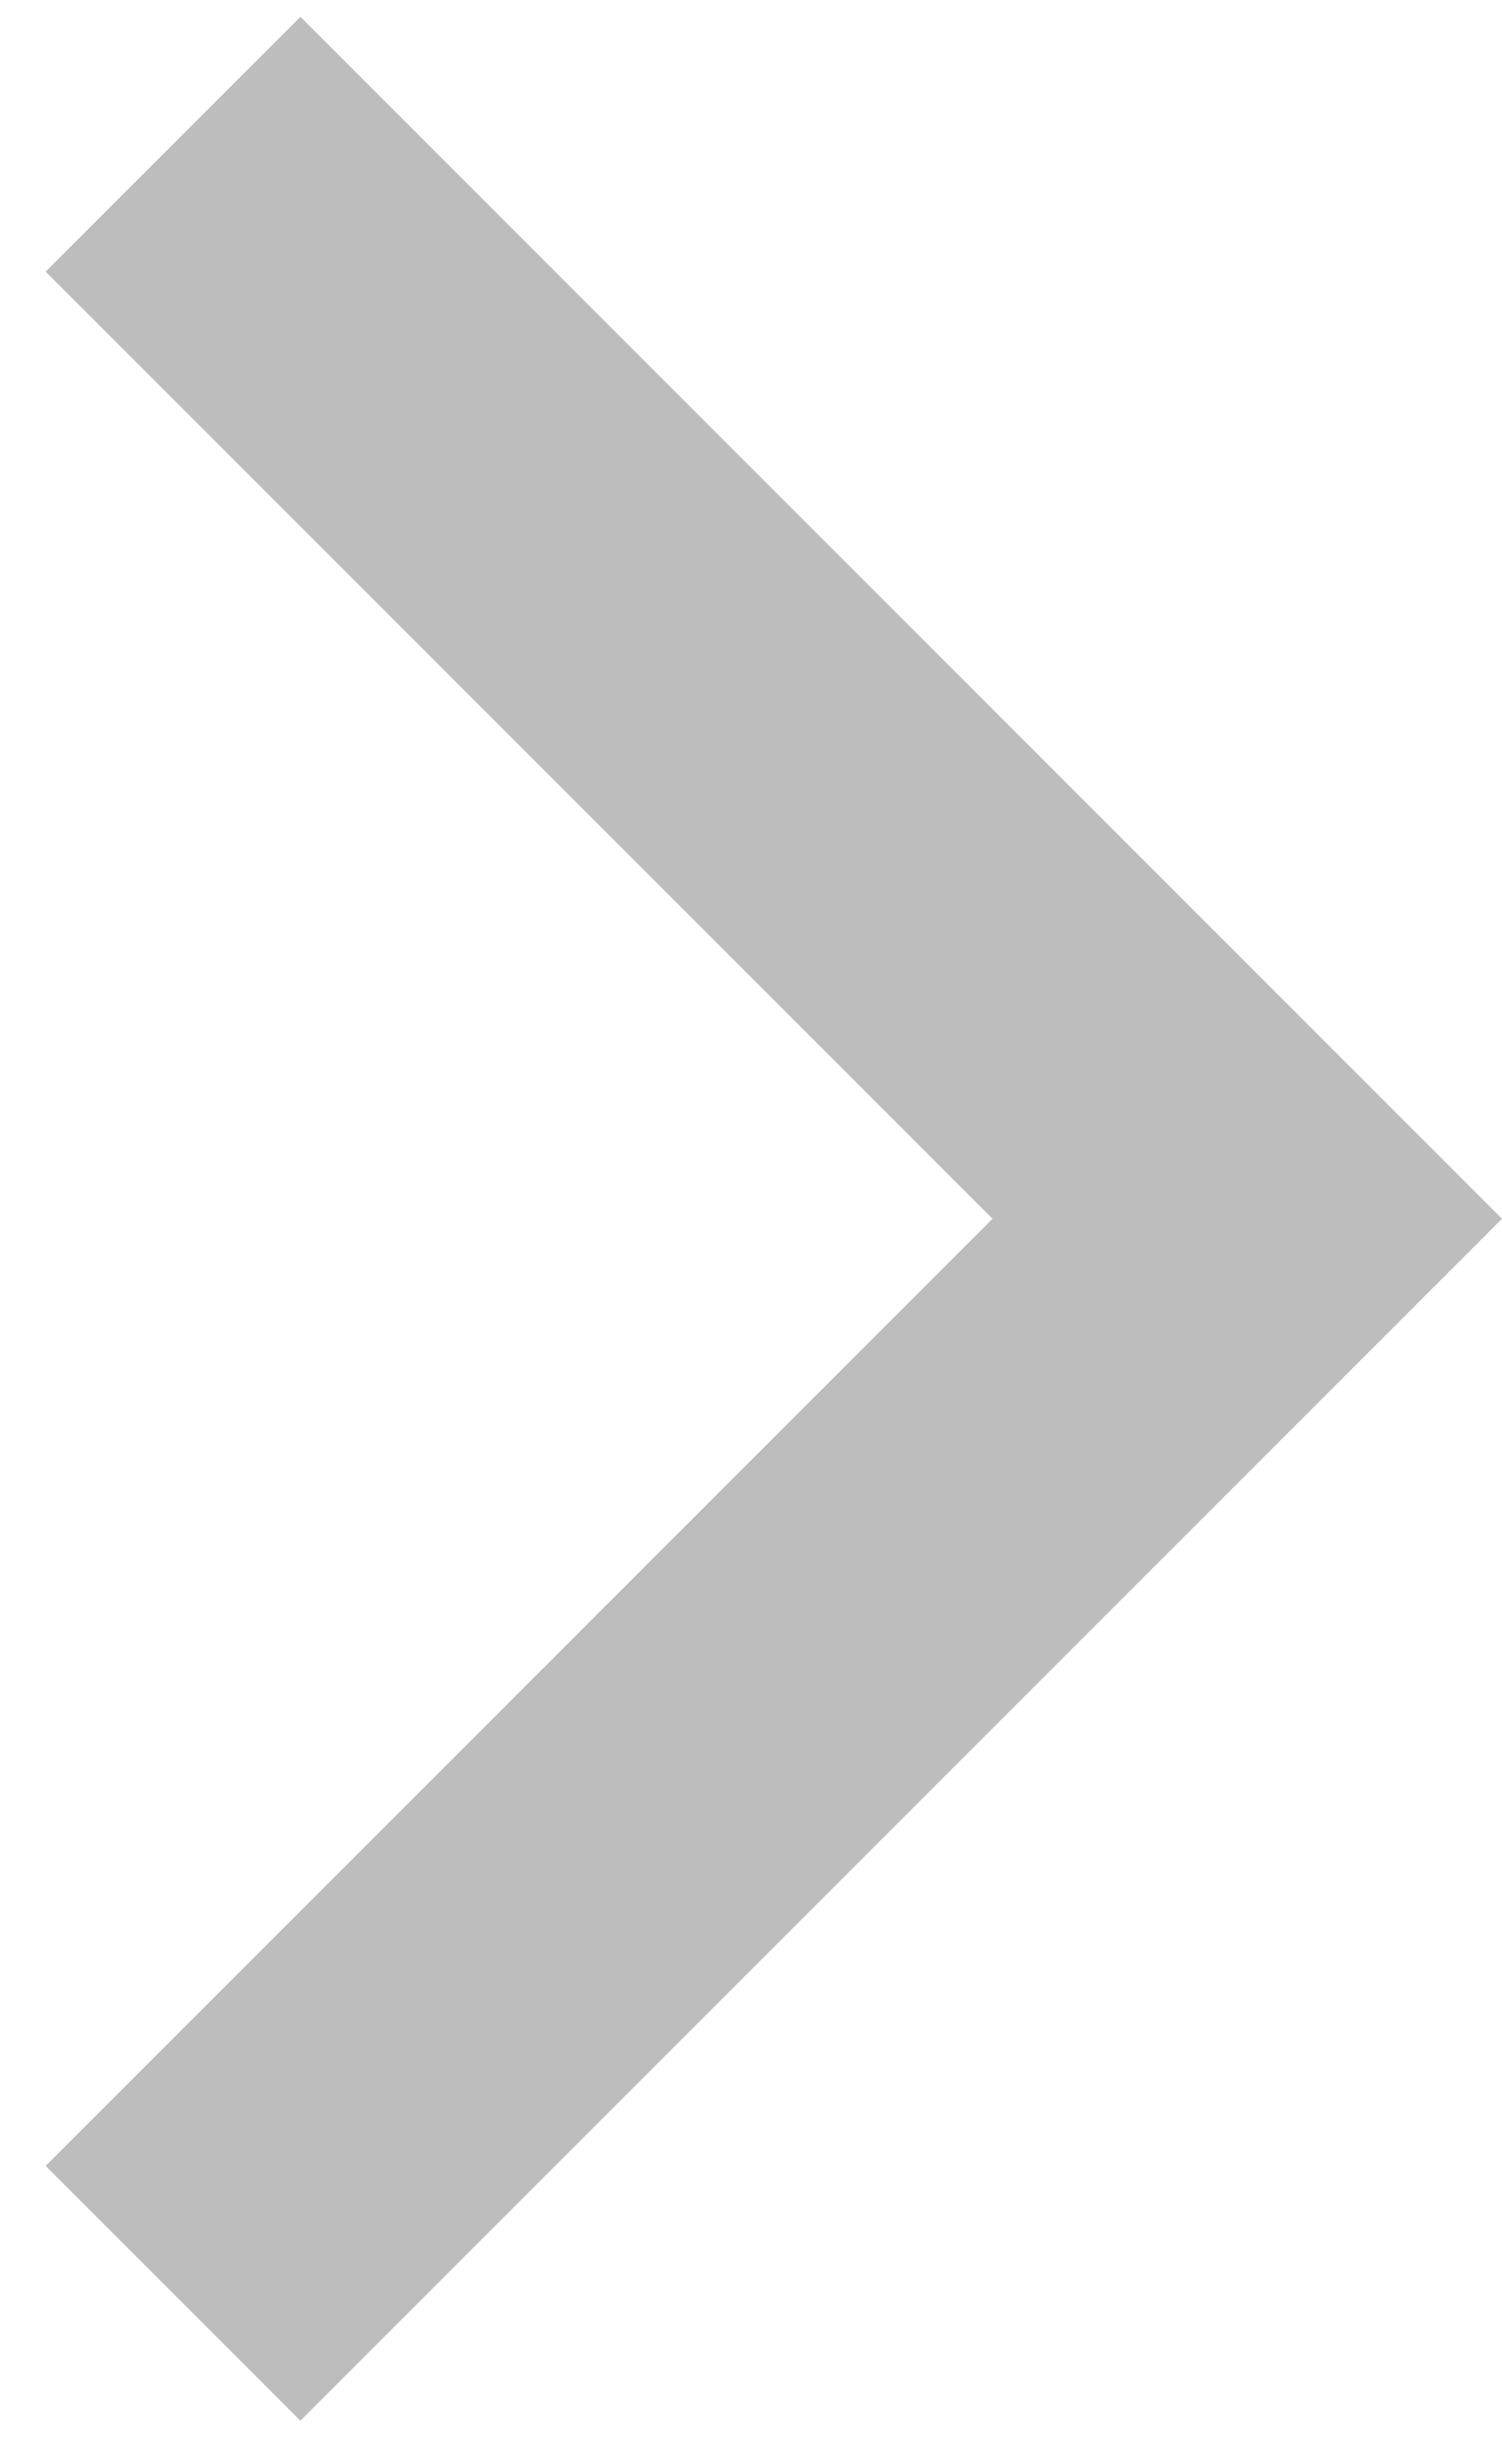 <svg xmlns="http://www.w3.org/2000/svg" xmlns:xlink="http://www.w3.org/1999/xlink" width="25" height="41"><defs><path id="mweka" d="M1216.76 1707.52l15.76 15.76-15.76 15.76 4.24 4.24 20-20-20-20z"/></defs><use fill="#bdbdbd" xlink:href="#mweka" transform="translate(-1216 -1703)"/></svg>